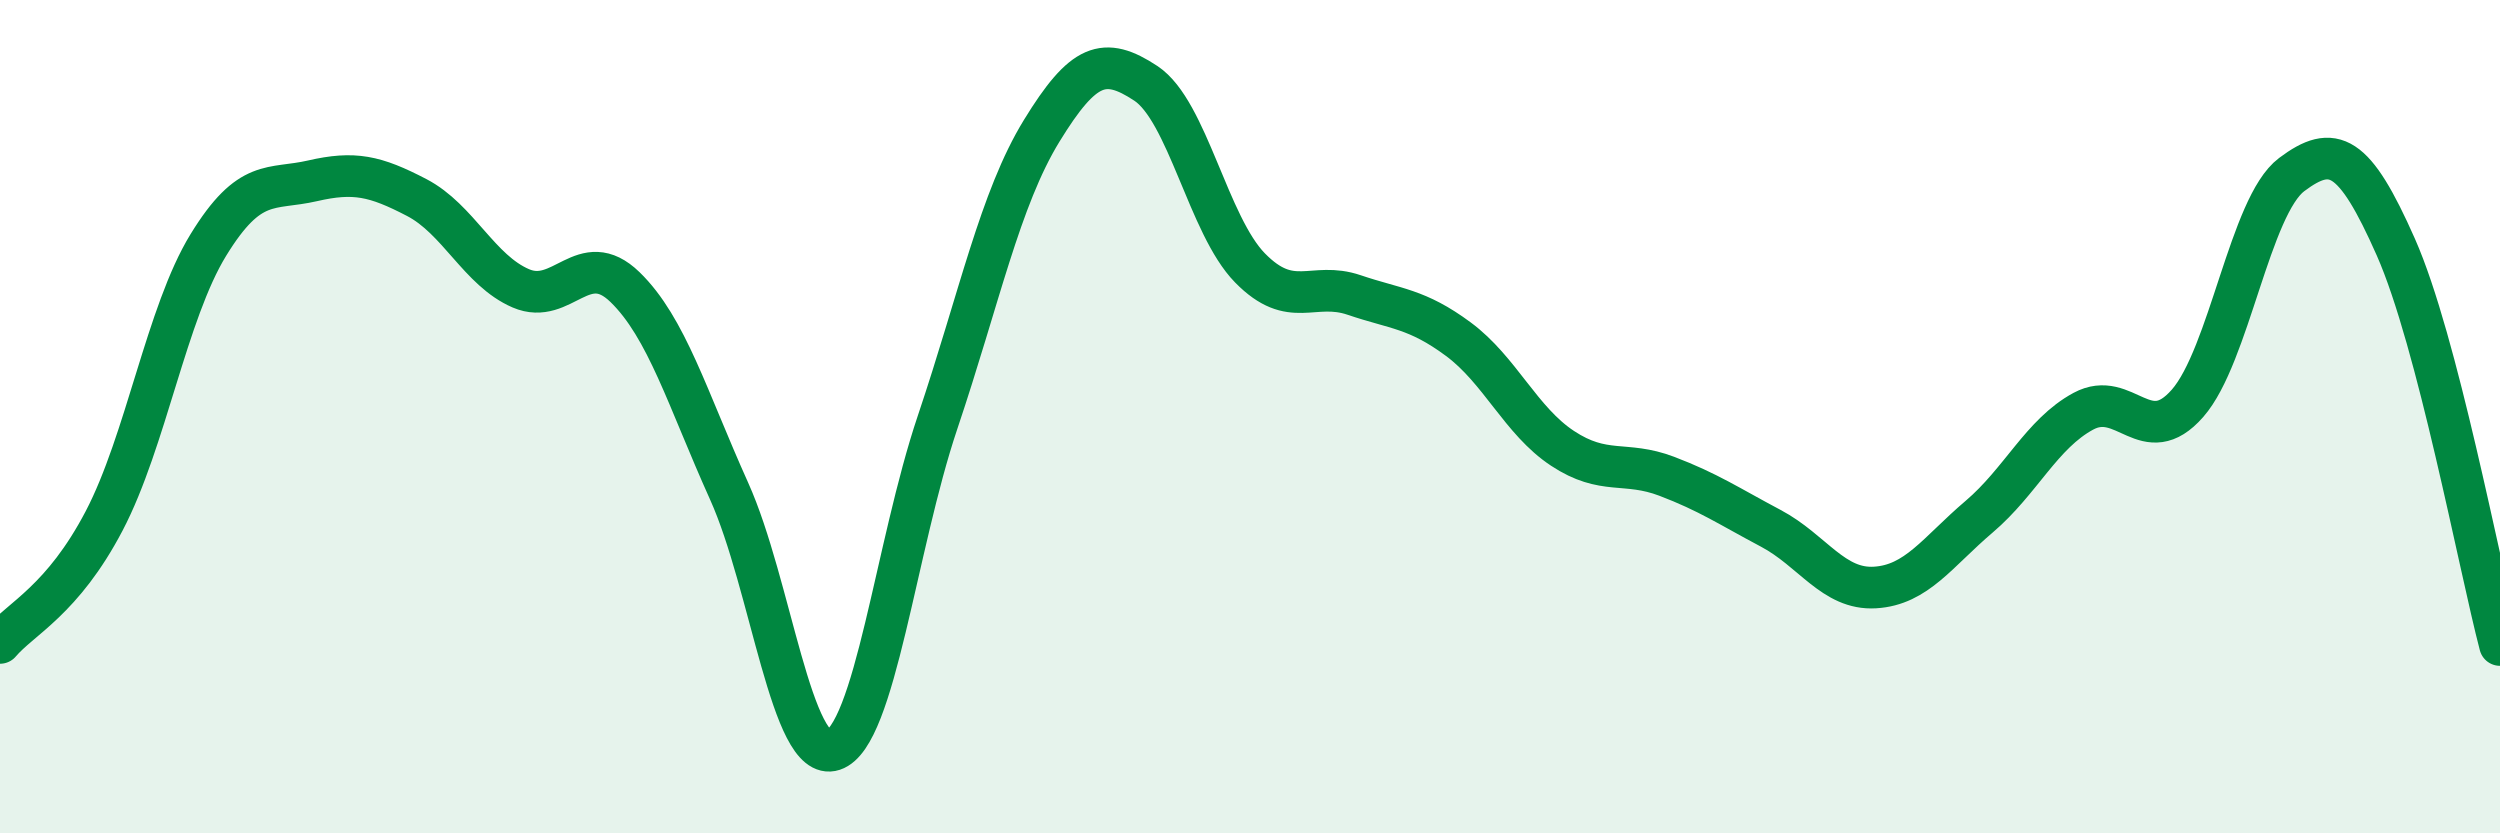 
    <svg width="60" height="20" viewBox="0 0 60 20" xmlns="http://www.w3.org/2000/svg">
      <path
        d="M 0,15.43 C 0.5,14.84 1.5,14.41 2.5,12.5 C 3.5,10.59 4,7.51 5,5.88 C 6,4.25 6.5,4.57 7.5,4.34 C 8.5,4.11 9,4.22 10,4.74 C 11,5.26 11.5,6.49 12.5,6.92 C 13.5,7.35 14,5.92 15,6.89 C 16,7.86 16.5,9.57 17.5,11.79 C 18.5,14.01 19,18.33 20,18 C 21,17.67 21.5,13.11 22.5,10.14 C 23.5,7.17 24,4.77 25,3.14 C 26,1.51 26.5,1.34 27.5,2 C 28.5,2.66 29,5.41 30,6.43 C 31,7.45 31.5,6.74 32.5,7.08 C 33.5,7.42 34,7.4 35,8.14 C 36,8.88 36.5,10.1 37.5,10.76 C 38.5,11.42 39,11.05 40,11.43 C 41,11.81 41.5,12.15 42.5,12.68 C 43.5,13.21 44,14.16 45,14.1 C 46,14.04 46.5,13.25 47.5,12.4 C 48.5,11.55 49,10.41 50,9.87 C 51,9.33 51.5,10.82 52.5,9.68 C 53.5,8.54 54,4.94 55,4.19 C 56,3.44 56.5,3.67 57.5,5.93 C 58.5,8.19 59.5,13.57 60,15.48L60 20L0 20Z"
        fill="#008740"
        opacity="0.1"
        stroke-linecap="round"
        stroke-linejoin="round"
      />
      <path
        d="M 0,15.43 C 0.5,14.84 1.5,14.41 2.5,12.5 C 3.5,10.59 4,7.51 5,5.88 C 6,4.25 6.5,4.57 7.5,4.34 C 8.5,4.11 9,4.22 10,4.74 C 11,5.26 11.5,6.49 12.5,6.92 C 13.5,7.35 14,5.92 15,6.89 C 16,7.86 16.5,9.57 17.5,11.79 C 18.5,14.01 19,18.33 20,18 C 21,17.67 21.5,13.11 22.5,10.14 C 23.5,7.17 24,4.77 25,3.14 C 26,1.51 26.5,1.34 27.5,2 C 28.5,2.66 29,5.41 30,6.43 C 31,7.45 31.5,6.74 32.5,7.08 C 33.5,7.42 34,7.4 35,8.14 C 36,8.88 36.5,10.1 37.5,10.76 C 38.5,11.42 39,11.05 40,11.43 C 41,11.81 41.5,12.15 42.5,12.68 C 43.5,13.21 44,14.16 45,14.1 C 46,14.04 46.5,13.25 47.5,12.4 C 48.5,11.55 49,10.41 50,9.87 C 51,9.33 51.5,10.82 52.5,9.68 C 53.5,8.54 54,4.94 55,4.19 C 56,3.44 56.5,3.67 57.5,5.93 C 58.5,8.19 59.5,13.57 60,15.48"
        stroke="#008740"
        stroke-width="1"
        fill="none"
        stroke-linecap="round"
        stroke-linejoin="round"
      />
    </svg>
  
